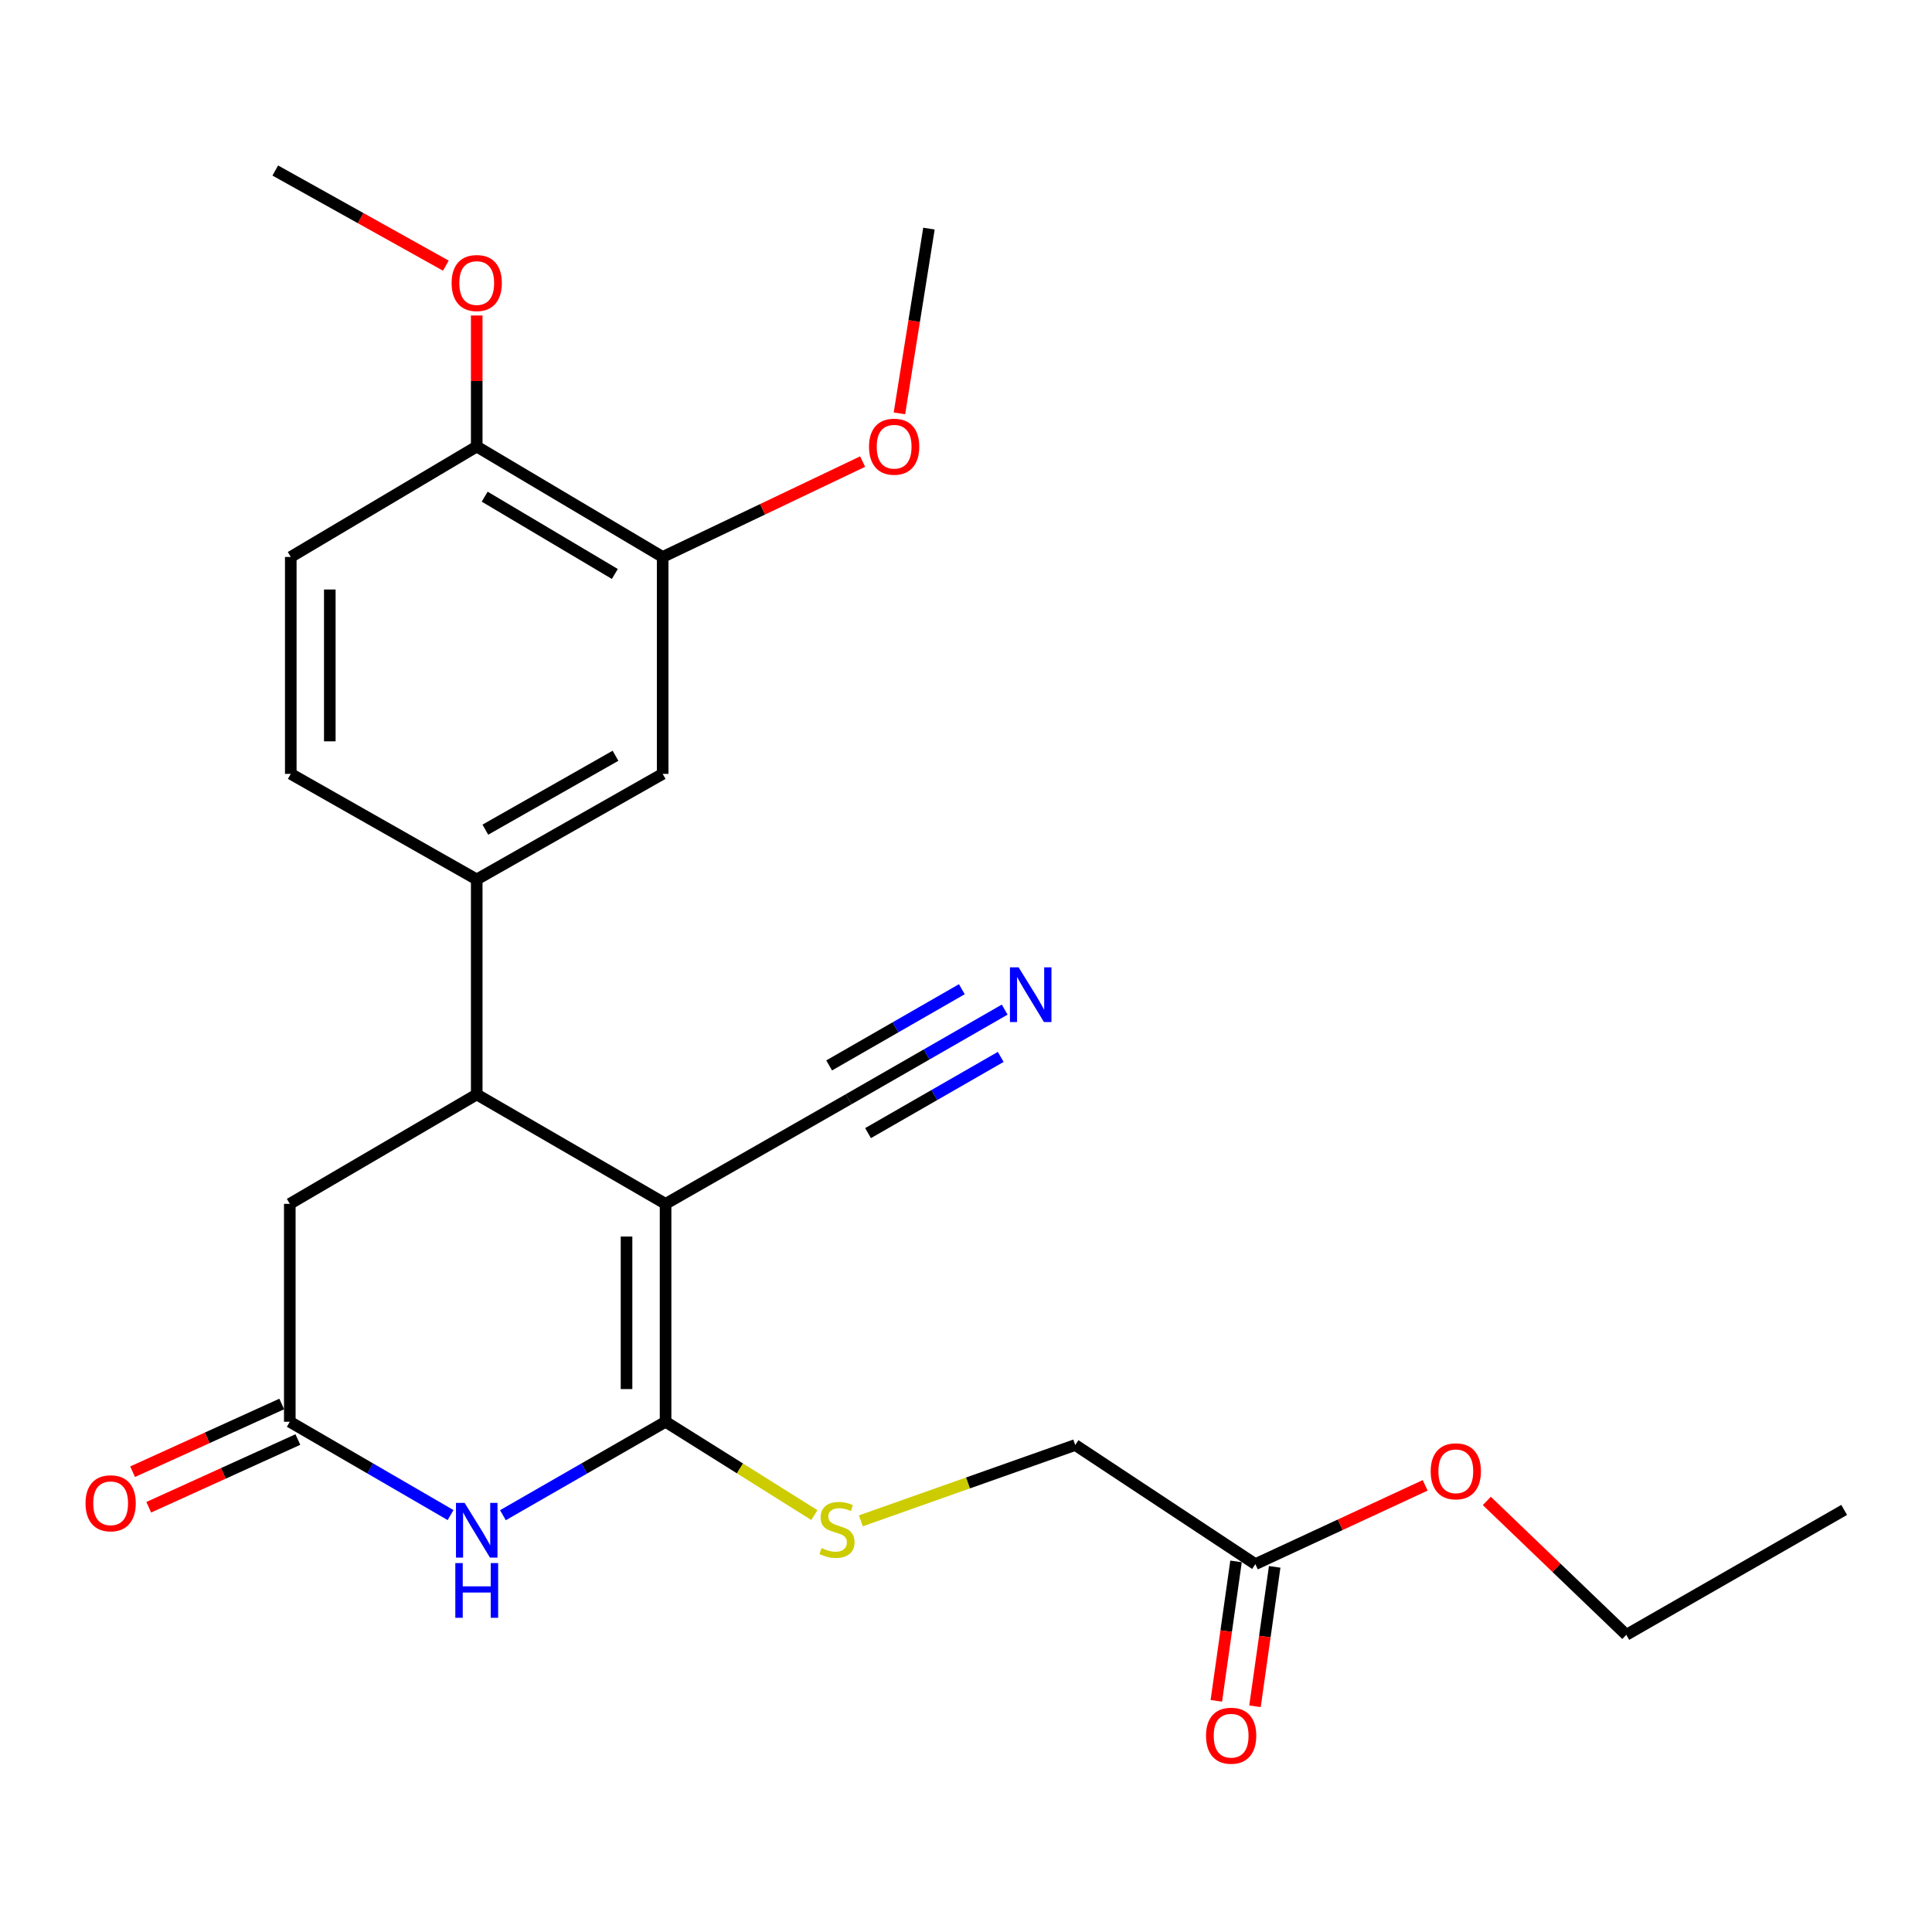 <?xml version='1.0' encoding='iso-8859-1'?>
<svg version='1.1' baseProfile='full'
              xmlns='http://www.w3.org/2000/svg'
                      xmlns:rdkit='http://www.rdkit.org/xml'
                      xmlns:xlink='http://www.w3.org/1999/xlink'
                  xml:space='preserve'
width='1000px' height='1000px' viewBox='0 0 1000 1000'>
<!-- END OF HEADER -->
<rect style='opacity:1.0;fill:#FFFFFF;stroke:none' width='1000' height='1000' x='0' y='0'> </rect>
<path class='bond-0' d='M 344.498,623.116 L 344.498,735.901' style='fill:none;fill-rule:evenodd;stroke:#000000;stroke-width:6px;stroke-linecap:butt;stroke-linejoin:miter;stroke-opacity:1' />
<path class='bond-0' d='M 324.294,640.034 L 324.294,718.983' style='fill:none;fill-rule:evenodd;stroke:#000000;stroke-width:6px;stroke-linecap:butt;stroke-linejoin:miter;stroke-opacity:1' />
<path class='bond-2' d='M 344.498,623.116 L 246.754,566.488' style='fill:none;fill-rule:evenodd;stroke:#000000;stroke-width:6px;stroke-linecap:butt;stroke-linejoin:miter;stroke-opacity:1' />
<path class='bond-5' d='M 344.498,623.116 L 439.234,568.98' style='fill:none;fill-rule:evenodd;stroke:#000000;stroke-width:6px;stroke-linecap:butt;stroke-linejoin:miter;stroke-opacity:1' />
<path class='bond-1' d='M 344.498,735.901 L 302.405,760.085' style='fill:none;fill-rule:evenodd;stroke:#000000;stroke-width:6px;stroke-linecap:butt;stroke-linejoin:miter;stroke-opacity:1' />
<path class='bond-1' d='M 302.405,760.085 L 260.312,784.269' style='fill:none;fill-rule:evenodd;stroke:#0000FF;stroke-width:6px;stroke-linecap:butt;stroke-linejoin:miter;stroke-opacity:1' />
<path class='bond-6' d='M 344.498,735.901 L 383.014,760.058' style='fill:none;fill-rule:evenodd;stroke:#000000;stroke-width:6px;stroke-linecap:butt;stroke-linejoin:miter;stroke-opacity:1' />
<path class='bond-6' d='M 383.014,760.058 L 421.53,784.216' style='fill:none;fill-rule:evenodd;stroke:#CCCC00;stroke-width:6px;stroke-linecap:butt;stroke-linejoin:miter;stroke-opacity:1' />
<path class='bond-25' d='M 233.217,784.201 L 191.607,760.051' style='fill:none;fill-rule:evenodd;stroke:#0000FF;stroke-width:6px;stroke-linecap:butt;stroke-linejoin:miter;stroke-opacity:1' />
<path class='bond-25' d='M 191.607,760.051 L 149.997,735.901' style='fill:none;fill-rule:evenodd;stroke:#000000;stroke-width:6px;stroke-linecap:butt;stroke-linejoin:miter;stroke-opacity:1' />
<path class='bond-4' d='M 246.754,566.488 L 246.754,455.196' style='fill:none;fill-rule:evenodd;stroke:#000000;stroke-width:6px;stroke-linecap:butt;stroke-linejoin:miter;stroke-opacity:1' />
<path class='bond-9' d='M 246.754,566.488 L 149.997,623.116' style='fill:none;fill-rule:evenodd;stroke:#000000;stroke-width:6px;stroke-linecap:butt;stroke-linejoin:miter;stroke-opacity:1' />
<path class='bond-3' d='M 149.997,735.901 L 149.997,623.116' style='fill:none;fill-rule:evenodd;stroke:#000000;stroke-width:6px;stroke-linecap:butt;stroke-linejoin:miter;stroke-opacity:1' />
<path class='bond-13' d='M 145.82,726.703 L 107.23,744.23' style='fill:none;fill-rule:evenodd;stroke:#000000;stroke-width:6px;stroke-linecap:butt;stroke-linejoin:miter;stroke-opacity:1' />
<path class='bond-13' d='M 107.23,744.23 L 68.639,761.757' style='fill:none;fill-rule:evenodd;stroke:#FF0000;stroke-width:6px;stroke-linecap:butt;stroke-linejoin:miter;stroke-opacity:1' />
<path class='bond-13' d='M 154.175,745.099 L 115.585,762.626' style='fill:none;fill-rule:evenodd;stroke:#000000;stroke-width:6px;stroke-linecap:butt;stroke-linejoin:miter;stroke-opacity:1' />
<path class='bond-13' d='M 115.585,762.626 L 76.994,780.153' style='fill:none;fill-rule:evenodd;stroke:#FF0000;stroke-width:6px;stroke-linecap:butt;stroke-linejoin:miter;stroke-opacity:1' />
<path class='bond-8' d='M 246.754,455.196 L 342.994,400.554' style='fill:none;fill-rule:evenodd;stroke:#000000;stroke-width:6px;stroke-linecap:butt;stroke-linejoin:miter;stroke-opacity:1' />
<path class='bond-8' d='M 251.214,429.429 L 318.582,391.18' style='fill:none;fill-rule:evenodd;stroke:#000000;stroke-width:6px;stroke-linecap:butt;stroke-linejoin:miter;stroke-opacity:1' />
<path class='bond-14' d='M 246.754,455.196 L 150.503,400.554' style='fill:none;fill-rule:evenodd;stroke:#000000;stroke-width:6px;stroke-linecap:butt;stroke-linejoin:miter;stroke-opacity:1' />
<path class='bond-7' d='M 439.234,568.98 L 479.632,545.776' style='fill:none;fill-rule:evenodd;stroke:#000000;stroke-width:6px;stroke-linecap:butt;stroke-linejoin:miter;stroke-opacity:1' />
<path class='bond-7' d='M 479.632,545.776 L 520.03,522.573' style='fill:none;fill-rule:evenodd;stroke:#0000FF;stroke-width:6px;stroke-linecap:butt;stroke-linejoin:miter;stroke-opacity:1' />
<path class='bond-7' d='M 449.297,586.5 L 483.635,566.777' style='fill:none;fill-rule:evenodd;stroke:#000000;stroke-width:6px;stroke-linecap:butt;stroke-linejoin:miter;stroke-opacity:1' />
<path class='bond-7' d='M 483.635,566.777 L 517.973,547.054' style='fill:none;fill-rule:evenodd;stroke:#0000FF;stroke-width:6px;stroke-linecap:butt;stroke-linejoin:miter;stroke-opacity:1' />
<path class='bond-7' d='M 429.171,551.46 L 463.509,531.737' style='fill:none;fill-rule:evenodd;stroke:#000000;stroke-width:6px;stroke-linecap:butt;stroke-linejoin:miter;stroke-opacity:1' />
<path class='bond-7' d='M 463.509,531.737 L 497.847,512.014' style='fill:none;fill-rule:evenodd;stroke:#0000FF;stroke-width:6px;stroke-linecap:butt;stroke-linejoin:miter;stroke-opacity:1' />
<path class='bond-17' d='M 445.579,787.184 L 501.061,767.559' style='fill:none;fill-rule:evenodd;stroke:#CCCC00;stroke-width:6px;stroke-linecap:butt;stroke-linejoin:miter;stroke-opacity:1' />
<path class='bond-17' d='M 501.061,767.559 L 556.542,747.934' style='fill:none;fill-rule:evenodd;stroke:#000000;stroke-width:6px;stroke-linecap:butt;stroke-linejoin:miter;stroke-opacity:1' />
<path class='bond-10' d='M 342.994,400.554 L 342.994,288.285' style='fill:none;fill-rule:evenodd;stroke:#000000;stroke-width:6px;stroke-linecap:butt;stroke-linejoin:miter;stroke-opacity:1' />
<path class='bond-18' d='M 342.994,288.285 L 394.74,263.6' style='fill:none;fill-rule:evenodd;stroke:#000000;stroke-width:6px;stroke-linecap:butt;stroke-linejoin:miter;stroke-opacity:1' />
<path class='bond-18' d='M 394.74,263.6 L 446.487,238.914' style='fill:none;fill-rule:evenodd;stroke:#FF0000;stroke-width:6px;stroke-linecap:butt;stroke-linejoin:miter;stroke-opacity:1' />
<path class='bond-26' d='M 342.994,288.285 L 246.754,231.13' style='fill:none;fill-rule:evenodd;stroke:#000000;stroke-width:6px;stroke-linecap:butt;stroke-linejoin:miter;stroke-opacity:1' />
<path class='bond-26' d='M 318.241,297.084 L 250.873,257.075' style='fill:none;fill-rule:evenodd;stroke:#000000;stroke-width:6px;stroke-linecap:butt;stroke-linejoin:miter;stroke-opacity:1' />
<path class='bond-11' d='M 649.774,809.591 L 556.542,747.934' style='fill:none;fill-rule:evenodd;stroke:#000000;stroke-width:6px;stroke-linecap:butt;stroke-linejoin:miter;stroke-opacity:1' />
<path class='bond-15' d='M 639.771,808.178 L 634.672,844.263' style='fill:none;fill-rule:evenodd;stroke:#000000;stroke-width:6px;stroke-linecap:butt;stroke-linejoin:miter;stroke-opacity:1' />
<path class='bond-15' d='M 634.672,844.263 L 629.574,880.348' style='fill:none;fill-rule:evenodd;stroke:#FF0000;stroke-width:6px;stroke-linecap:butt;stroke-linejoin:miter;stroke-opacity:1' />
<path class='bond-15' d='M 659.777,811.004 L 654.678,847.09' style='fill:none;fill-rule:evenodd;stroke:#000000;stroke-width:6px;stroke-linecap:butt;stroke-linejoin:miter;stroke-opacity:1' />
<path class='bond-15' d='M 654.678,847.09 L 649.579,883.175' style='fill:none;fill-rule:evenodd;stroke:#FF0000;stroke-width:6px;stroke-linecap:butt;stroke-linejoin:miter;stroke-opacity:1' />
<path class='bond-19' d='M 649.774,809.591 L 693.719,789.204' style='fill:none;fill-rule:evenodd;stroke:#000000;stroke-width:6px;stroke-linecap:butt;stroke-linejoin:miter;stroke-opacity:1' />
<path class='bond-19' d='M 693.719,789.204 L 737.664,768.817' style='fill:none;fill-rule:evenodd;stroke:#FF0000;stroke-width:6px;stroke-linecap:butt;stroke-linejoin:miter;stroke-opacity:1' />
<path class='bond-12' d='M 246.754,231.13 L 150.503,288.285' style='fill:none;fill-rule:evenodd;stroke:#000000;stroke-width:6px;stroke-linecap:butt;stroke-linejoin:miter;stroke-opacity:1' />
<path class='bond-20' d='M 246.754,231.13 L 246.754,197.212' style='fill:none;fill-rule:evenodd;stroke:#000000;stroke-width:6px;stroke-linecap:butt;stroke-linejoin:miter;stroke-opacity:1' />
<path class='bond-20' d='M 246.754,197.212 L 246.754,163.295' style='fill:none;fill-rule:evenodd;stroke:#FF0000;stroke-width:6px;stroke-linecap:butt;stroke-linejoin:miter;stroke-opacity:1' />
<path class='bond-16' d='M 150.503,400.554 L 150.503,288.285' style='fill:none;fill-rule:evenodd;stroke:#000000;stroke-width:6px;stroke-linecap:butt;stroke-linejoin:miter;stroke-opacity:1' />
<path class='bond-16' d='M 170.707,383.714 L 170.707,305.126' style='fill:none;fill-rule:evenodd;stroke:#000000;stroke-width:6px;stroke-linecap:butt;stroke-linejoin:miter;stroke-opacity:1' />
<path class='bond-22' d='M 465.549,213.954 L 473.185,166.144' style='fill:none;fill-rule:evenodd;stroke:#FF0000;stroke-width:6px;stroke-linecap:butt;stroke-linejoin:miter;stroke-opacity:1' />
<path class='bond-22' d='M 473.185,166.144 L 480.821,118.333' style='fill:none;fill-rule:evenodd;stroke:#000000;stroke-width:6px;stroke-linecap:butt;stroke-linejoin:miter;stroke-opacity:1' />
<path class='bond-21' d='M 769.582,776.877 L 805.677,811.53' style='fill:none;fill-rule:evenodd;stroke:#FF0000;stroke-width:6px;stroke-linecap:butt;stroke-linejoin:miter;stroke-opacity:1' />
<path class='bond-21' d='M 805.677,811.53 L 841.772,846.183' style='fill:none;fill-rule:evenodd;stroke:#000000;stroke-width:6px;stroke-linecap:butt;stroke-linejoin:miter;stroke-opacity:1' />
<path class='bond-23' d='M 230.769,137.502 L 186.629,112.882' style='fill:none;fill-rule:evenodd;stroke:#FF0000;stroke-width:6px;stroke-linecap:butt;stroke-linejoin:miter;stroke-opacity:1' />
<path class='bond-23' d='M 186.629,112.882 L 142.488,88.262' style='fill:none;fill-rule:evenodd;stroke:#000000;stroke-width:6px;stroke-linecap:butt;stroke-linejoin:miter;stroke-opacity:1' />
<path class='bond-24' d='M 841.772,846.183 L 954.545,781.529' style='fill:none;fill-rule:evenodd;stroke:#000000;stroke-width:6px;stroke-linecap:butt;stroke-linejoin:miter;stroke-opacity:1' />
<path  class='atom-2' d='M 240.494 777.898
L 249.774 792.898
Q 250.694 794.378, 252.174 797.058
Q 253.654 799.738, 253.734 799.898
L 253.734 777.898
L 257.494 777.898
L 257.494 806.218
L 253.614 806.218
L 243.654 789.818
Q 242.494 787.898, 241.254 785.698
Q 240.054 783.498, 239.694 782.818
L 239.694 806.218
L 236.014 806.218
L 236.014 777.898
L 240.494 777.898
' fill='#0000FF'/>
<path  class='atom-2' d='M 235.674 809.05
L 239.514 809.05
L 239.514 821.09
L 253.994 821.09
L 253.994 809.05
L 257.834 809.05
L 257.834 837.37
L 253.994 837.37
L 253.994 824.29
L 239.514 824.29
L 239.514 837.37
L 235.674 837.37
L 235.674 809.05
' fill='#0000FF'/>
<path  class='atom-7' d='M 425.229 801.273
Q 425.549 801.393, 426.869 801.953
Q 428.189 802.513, 429.629 802.873
Q 431.109 803.193, 432.549 803.193
Q 435.229 803.193, 436.789 801.913
Q 438.349 800.593, 438.349 798.313
Q 438.349 796.753, 437.549 795.793
Q 436.789 794.833, 435.589 794.313
Q 434.389 793.793, 432.389 793.193
Q 429.869 792.433, 428.349 791.713
Q 426.869 790.993, 425.789 789.473
Q 424.749 787.953, 424.749 785.393
Q 424.749 781.833, 427.149 779.633
Q 429.589 777.433, 434.389 777.433
Q 437.669 777.433, 441.389 778.993
L 440.469 782.073
Q 437.069 780.673, 434.509 780.673
Q 431.749 780.673, 430.229 781.833
Q 428.709 782.953, 428.749 784.913
Q 428.749 786.433, 429.509 787.353
Q 430.309 788.273, 431.429 788.793
Q 432.589 789.313, 434.509 789.913
Q 437.069 790.713, 438.589 791.513
Q 440.109 792.313, 441.189 793.953
Q 442.309 795.553, 442.309 798.313
Q 442.309 802.233, 439.669 804.353
Q 437.069 806.433, 432.709 806.433
Q 430.189 806.433, 428.269 805.873
Q 426.389 805.353, 424.149 804.433
L 425.229 801.273
' fill='#CCCC00'/>
<path  class='atom-8' d='M 527.227 500.683
L 536.507 515.683
Q 537.427 517.163, 538.907 519.843
Q 540.387 522.523, 540.467 522.683
L 540.467 500.683
L 544.227 500.683
L 544.227 529.003
L 540.347 529.003
L 530.387 512.603
Q 529.227 510.683, 527.987 508.483
Q 526.787 506.283, 526.427 505.603
L 526.427 529.003
L 522.747 529.003
L 522.747 500.683
L 527.227 500.683
' fill='#0000FF'/>
<path  class='atom-14' d='M 44.271 778.096
Q 44.271 771.296, 47.631 767.496
Q 50.991 763.696, 57.271 763.696
Q 63.551 763.696, 66.911 767.496
Q 70.271 771.296, 70.271 778.096
Q 70.271 784.976, 66.871 788.896
Q 63.471 792.776, 57.271 792.776
Q 51.031 792.776, 47.631 788.896
Q 44.271 785.016, 44.271 778.096
M 57.271 789.576
Q 61.591 789.576, 63.911 786.696
Q 66.271 783.776, 66.271 778.096
Q 66.271 772.536, 63.911 769.736
Q 61.591 766.896, 57.271 766.896
Q 52.951 766.896, 50.591 769.696
Q 48.271 772.496, 48.271 778.096
Q 48.271 783.816, 50.591 786.696
Q 52.951 789.576, 57.271 789.576
' fill='#FF0000'/>
<path  class='atom-16' d='M 624.236 898.402
Q 624.236 891.602, 627.596 887.802
Q 630.956 884.002, 637.236 884.002
Q 643.516 884.002, 646.876 887.802
Q 650.236 891.602, 650.236 898.402
Q 650.236 905.282, 646.836 909.202
Q 643.436 913.082, 637.236 913.082
Q 630.996 913.082, 627.596 909.202
Q 624.236 905.322, 624.236 898.402
M 637.236 909.882
Q 641.556 909.882, 643.876 907.002
Q 646.236 904.082, 646.236 898.402
Q 646.236 892.842, 643.876 890.042
Q 641.556 887.202, 637.236 887.202
Q 632.916 887.202, 630.556 890.002
Q 628.236 892.802, 628.236 898.402
Q 628.236 904.122, 630.556 907.002
Q 632.916 909.882, 637.236 909.882
' fill='#FF0000'/>
<path  class='atom-19' d='M 449.806 231.21
Q 449.806 224.41, 453.166 220.61
Q 456.526 216.81, 462.806 216.81
Q 469.086 216.81, 472.446 220.61
Q 475.806 224.41, 475.806 231.21
Q 475.806 238.09, 472.406 242.01
Q 469.006 245.89, 462.806 245.89
Q 456.566 245.89, 453.166 242.01
Q 449.806 238.13, 449.806 231.21
M 462.806 242.69
Q 467.126 242.69, 469.446 239.81
Q 471.806 236.89, 471.806 231.21
Q 471.806 225.65, 469.446 222.85
Q 467.126 220.01, 462.806 220.01
Q 458.486 220.01, 456.126 222.81
Q 453.806 225.61, 453.806 231.21
Q 453.806 236.93, 456.126 239.81
Q 458.486 242.69, 462.806 242.69
' fill='#FF0000'/>
<path  class='atom-20' d='M 740.524 761.54
Q 740.524 754.74, 743.884 750.94
Q 747.244 747.14, 753.524 747.14
Q 759.804 747.14, 763.164 750.94
Q 766.524 754.74, 766.524 761.54
Q 766.524 768.42, 763.124 772.34
Q 759.724 776.22, 753.524 776.22
Q 747.284 776.22, 743.884 772.34
Q 740.524 768.46, 740.524 761.54
M 753.524 773.02
Q 757.844 773.02, 760.164 770.14
Q 762.524 767.22, 762.524 761.54
Q 762.524 755.98, 760.164 753.18
Q 757.844 750.34, 753.524 750.34
Q 749.204 750.34, 746.844 753.14
Q 744.524 755.94, 744.524 761.54
Q 744.524 767.26, 746.844 770.14
Q 749.204 773.02, 753.524 773.02
' fill='#FF0000'/>
<path  class='atom-21' d='M 233.754 146.497
Q 233.754 139.697, 237.114 135.897
Q 240.474 132.097, 246.754 132.097
Q 253.034 132.097, 256.394 135.897
Q 259.754 139.697, 259.754 146.497
Q 259.754 153.377, 256.354 157.297
Q 252.954 161.177, 246.754 161.177
Q 240.514 161.177, 237.114 157.297
Q 233.754 153.417, 233.754 146.497
M 246.754 157.977
Q 251.074 157.977, 253.394 155.097
Q 255.754 152.177, 255.754 146.497
Q 255.754 140.937, 253.394 138.137
Q 251.074 135.297, 246.754 135.297
Q 242.434 135.297, 240.074 138.097
Q 237.754 140.897, 237.754 146.497
Q 237.754 152.217, 240.074 155.097
Q 242.434 157.977, 246.754 157.977
' fill='#FF0000'/>
</svg>
